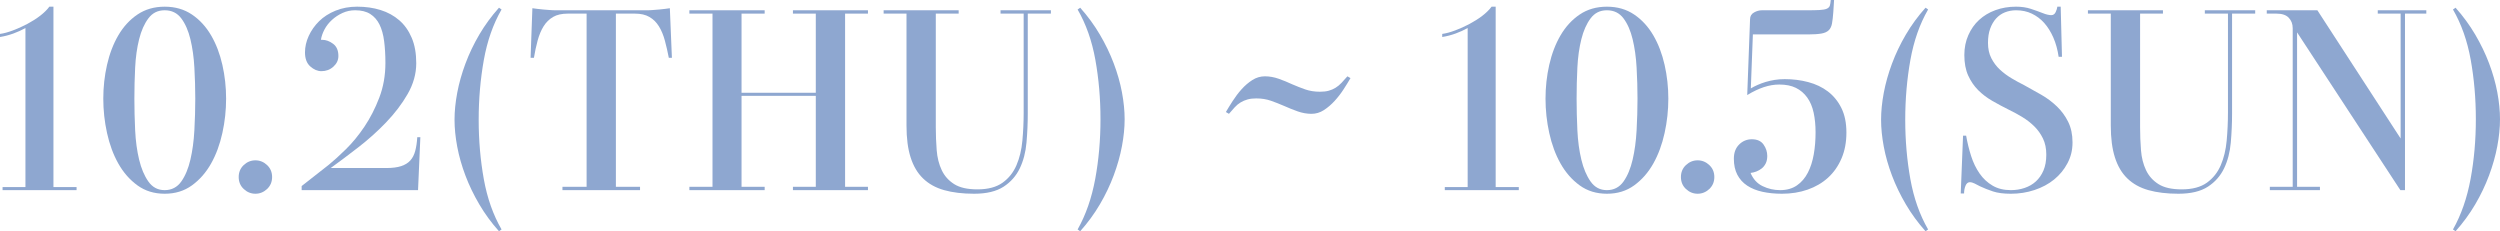 <?xml version="1.0" encoding="UTF-8"?>
<svg id="_レイヤー_2" data-name="レイヤー 2" xmlns="http://www.w3.org/2000/svg" viewBox="0 0 389.19 36">
  <defs>
    <style>
      .cls-1 {
        fill: #8ea7d0;
      }
    </style>
  </defs>
  <g id="txt">
    <g>
      <path class="cls-1" d="M.4,29.6v-.48h3.56V4.36c-.56.32-1.19.61-1.88.86-.69.25-1.39.43-2.08.54v-.48c.59-.08,1.25-.26,2-.54.75-.28,1.49-.61,2.22-1,.73-.39,1.41-.81,2.02-1.28.61-.47,1.09-.94,1.44-1.42h.64v28.08h3.6v.48H.4Z"/>
      <path class="cls-1" d="M21.4,28.86c-1.2-.87-2.19-2-2.98-3.4-.79-1.4-1.37-2.99-1.76-4.76-.39-1.77-.58-3.55-.58-5.34s.19-3.54.58-5.26c.39-1.72.97-3.25,1.76-4.6.79-1.35,1.78-2.43,2.98-3.24,1.2-.81,2.61-1.22,4.24-1.22s3.04.41,4.24,1.22c1.2.81,2.19,1.89,2.98,3.24.79,1.35,1.37,2.88,1.76,4.6.39,1.72.58,3.47.58,5.26s-.19,3.57-.58,5.34c-.39,1.77-.97,3.36-1.76,4.76-.79,1.4-1.78,2.53-2.98,3.4-1.2.87-2.61,1.3-4.24,1.3s-3.04-.43-4.24-1.3ZM28.22,28.26c.63-.89,1.1-2.03,1.42-3.4.32-1.37.53-2.9.62-4.58.09-1.68.14-3.32.14-4.92s-.05-3.21-.14-4.84c-.09-1.63-.3-3.1-.62-4.42-.32-1.32-.79-2.4-1.42-3.24-.63-.84-1.49-1.26-2.58-1.26s-1.91.42-2.54,1.26-1.11,1.92-1.44,3.24c-.33,1.32-.54,2.79-.62,4.42s-.12,3.24-.12,4.84.04,3.24.12,4.92.29,3.21.62,4.58c.33,1.37.81,2.51,1.44,3.4.63.89,1.47,1.34,2.54,1.34s1.95-.45,2.58-1.34Z"/>
      <path class="cls-1" d="M37.94,29.42c-.52-.49-.78-1.11-.78-1.86s.26-1.37.78-1.86c.52-.49,1.13-.74,1.82-.74s1.3.25,1.82.74c.52.49.78,1.11.78,1.86s-.26,1.37-.78,1.86c-.52.49-1.13.74-1.82.74s-1.3-.25-1.82-.74Z"/>
      <path class="cls-1" d="M46.96,29.6v-.64l4.24-3.32c.75-.61,1.63-1.41,2.64-2.4,1.01-.99,1.97-2.15,2.88-3.5.91-1.35,1.68-2.85,2.32-4.52.64-1.67.96-3.47.96-5.42,0-1.25-.07-2.39-.2-3.4-.13-1.01-.37-1.87-.72-2.58-.35-.71-.83-1.25-1.44-1.64s-1.4-.58-2.36-.58c-.69,0-1.35.14-1.96.42-.61.28-1.16.64-1.64,1.08-.48.44-.87.93-1.16,1.48-.29.55-.48,1.09-.56,1.62h.2c.59,0,1.15.21,1.7.62s.82,1.05.82,1.9c0,.64-.26,1.19-.78,1.66-.52.47-1.14.7-1.86.7-.61,0-1.19-.25-1.74-.74-.55-.49-.82-1.22-.82-2.18,0-.85.19-1.71.58-2.56s.93-1.62,1.62-2.3,1.55-1.23,2.56-1.64,2.13-.62,3.36-.62c1.31,0,2.52.17,3.64.52,1.12.35,2.09.88,2.92,1.6.83.72,1.47,1.63,1.94,2.74.47,1.11.7,2.42.7,3.94,0,1.65-.45,3.25-1.34,4.8-.89,1.55-2.01,3.01-3.34,4.4-1.33,1.39-2.77,2.68-4.32,3.88-1.55,1.2-2.99,2.28-4.32,3.24h8.64c.96,0,1.74-.1,2.34-.3.6-.2,1.07-.49,1.42-.88.35-.39.6-.88.76-1.48s.27-1.31.32-2.14h.48l-.36,8.24h-18.12Z"/>
      <path class="cls-1" d="M77.68,36c-1.17-1.31-2.19-2.7-3.06-4.18-.87-1.48-1.59-2.97-2.16-4.48-.57-1.51-1-3.01-1.28-4.5-.28-1.49-.42-2.89-.42-4.2s.14-2.71.42-4.2c.28-1.49.71-3.01,1.28-4.54.57-1.53,1.29-3.04,2.16-4.52.87-1.48,1.89-2.87,3.06-4.18l.4.28c-1.31,2.27-2.23,4.89-2.76,7.86-.53,2.97-.8,6.07-.8,9.3s.27,6.31.8,9.26c.53,2.95,1.45,5.55,2.76,7.82l-.4.28Z"/>
      <path class="cls-1" d="M87.56,29.6v-.52h3.76V2.12h-2.92c-.93,0-1.7.17-2.3.52-.6.35-1.09.83-1.48,1.46-.39.63-.69,1.36-.92,2.2s-.42,1.74-.58,2.7h-.52l.28-7.72c.21.03.47.06.76.1.29.04.6.07.92.1.32.03.65.05,1,.08.35.03.68.04,1,.04h14.12c.29,0,.61-.01.96-.04.35-.03.68-.05,1-.08.32-.03.63-.06.92-.1.29-.04.53-.07.72-.1l.32,7.72h-.48c-.19-.96-.39-1.86-.62-2.7-.23-.84-.53-1.57-.92-2.2-.39-.63-.88-1.11-1.48-1.46-.6-.35-1.35-.52-2.26-.52h-2.96v26.96h3.76v.52h-12.08Z"/>
      <path class="cls-1" d="M107.32,29.6v-.52h3.6V2.12h-3.6v-.52h11.72v.52h-3.6v12.32h11.56V2.12h-3.56v-.52h11.68v.52h-3.56v26.96h3.56v.52h-11.68v-.52h3.56v-14.16h-11.56v14.16h3.6v.52h-11.72Z"/>
      <path class="cls-1" d="M146.98,29.6c-1.32-.37-2.41-.98-3.28-1.82-.87-.84-1.51-1.93-1.94-3.28s-.64-2.99-.64-4.94V2.12h-3.56v-.52h11.68v.52h-3.56v17.68c0,1.23.05,2.42.14,3.58.09,1.16.35,2.19.78,3.1.43.91,1.07,1.63,1.94,2.18.87.55,2.07.82,3.62.82,1.65,0,2.96-.35,3.92-1.04s1.68-1.6,2.16-2.72c.48-1.12.79-2.39.92-3.82.13-1.43.2-2.89.2-4.38V2.12h-3.6v-.52h7.84v.52h-3.6v15.56c0,1.52-.07,3.03-.2,4.52-.13,1.49-.48,2.83-1.04,4-.56,1.17-1.4,2.13-2.52,2.86-1.12.73-2.65,1.1-4.6,1.1-1.79,0-3.34-.19-4.66-.56Z"/>
      <path class="cls-1" d="M167.76,35.72c1.28-2.27,2.19-4.89,2.74-7.86s.82-6.07.82-9.3-.27-6.31-.8-9.26c-.53-2.95-1.45-5.55-2.76-7.82l.4-.28c1.17,1.31,2.19,2.7,3.06,4.18.87,1.48,1.59,2.97,2.16,4.48.57,1.51,1,3.01,1.28,4.5.28,1.49.42,2.89.42,4.2s-.14,2.71-.42,4.2c-.28,1.49-.71,3.01-1.28,4.54-.57,1.53-1.29,3.04-2.16,4.52-.87,1.48-1.89,2.87-3.06,4.18l-.4-.28Z"/>
      <path class="cls-1" d="M190.84,17.44c.29-.51.65-1.08,1.06-1.72.41-.64.87-1.25,1.38-1.82.51-.57,1.07-1.05,1.68-1.44s1.27-.58,1.96-.58,1.43.13,2.14.38c.71.25,1.41.54,2.1.86.67.29,1.35.56,2.04.8.69.24,1.45.36,2.28.36.53,0,.99-.05,1.38-.16.39-.11.74-.26,1.06-.46.32-.2.63-.45.92-.76.29-.31.6-.65.92-1.02l.48.28c-.29.51-.65,1.08-1.06,1.72-.41.64-.88,1.25-1.4,1.82-.52.57-1.08,1.05-1.68,1.44-.6.39-1.25.58-1.94.58s-1.43-.13-2.14-.38c-.71-.25-1.42-.54-2.14-.86-.67-.29-1.35-.56-2.04-.8-.69-.24-1.45-.36-2.28-.36-.51,0-.95.05-1.34.16-.39.11-.75.26-1.08.46-.33.2-.64.45-.92.76-.28.31-.58.65-.9,1.02l-.48-.28Z"/>
      <path class="cls-1" d="M224.92,29.6v-.48h3.56V4.36c-.56.32-1.19.61-1.88.86-.69.25-1.39.43-2.08.54v-.48c.59-.08,1.25-.26,2-.54.75-.28,1.49-.61,2.22-1,.73-.39,1.41-.81,2.02-1.28.61-.47,1.09-.94,1.44-1.42h.64v28.08h3.6v.48h-11.52Z"/>
      <path class="cls-1" d="M245.92,28.86c-1.2-.87-2.19-2-2.98-3.4-.79-1.4-1.37-2.99-1.76-4.76-.39-1.77-.58-3.55-.58-5.34s.19-3.54.58-5.26c.39-1.72.97-3.25,1.76-4.6.79-1.35,1.78-2.43,2.98-3.24,1.2-.81,2.61-1.22,4.24-1.22s3.04.41,4.24,1.22c1.2.81,2.19,1.89,2.98,3.24.79,1.35,1.37,2.88,1.76,4.6.39,1.72.58,3.47.58,5.26s-.19,3.57-.58,5.34c-.39,1.77-.97,3.36-1.76,4.76-.79,1.4-1.78,2.53-2.98,3.4-1.2.87-2.61,1.3-4.24,1.3s-3.04-.43-4.24-1.3ZM252.74,28.26c.63-.89,1.1-2.03,1.42-3.4.32-1.37.53-2.9.62-4.58.09-1.68.14-3.32.14-4.92s-.05-3.21-.14-4.84c-.09-1.63-.3-3.1-.62-4.42-.32-1.32-.79-2.4-1.42-3.24-.63-.84-1.49-1.26-2.58-1.26s-1.91.42-2.54,1.26-1.11,1.92-1.44,3.24c-.33,1.32-.54,2.79-.62,4.42s-.12,3.24-.12,4.84.04,3.24.12,4.92.29,3.21.62,4.58c.33,1.37.81,2.51,1.44,3.4.63.89,1.47,1.34,2.54,1.34s1.95-.45,2.58-1.34Z"/>
      <path class="cls-1" d="M262.46,29.42c-.52-.49-.78-1.11-.78-1.86s.26-1.37.78-1.86c.52-.49,1.13-.74,1.82-.74s1.3.25,1.82.74c.52.49.78,1.11.78,1.86s-.26,1.37-.78,1.86c-.52.49-1.13.74-1.82.74s-1.3-.25-1.82-.74Z"/>
      <path class="cls-1" d="M274.38,29.86c-.92-.2-1.71-.52-2.38-.96-.67-.44-1.18-1.01-1.54-1.7-.36-.69-.54-1.52-.54-2.48s.27-1.67.82-2.22c.55-.55,1.21-.82,1.98-.82.83,0,1.43.27,1.82.82.39.55.58,1.14.58,1.78,0,.45-.08.84-.24,1.16s-.37.58-.62.78c-.25.2-.53.36-.84.48-.31.12-.61.19-.9.22.4.96,1.03,1.65,1.88,2.06.85.41,1.76.62,2.72.62,1.04,0,1.91-.25,2.62-.74.71-.49,1.27-1.15,1.7-1.98.43-.83.73-1.78.92-2.86s.28-2.22.28-3.42c0-1.12-.1-2.14-.3-3.06s-.53-1.71-1-2.36c-.47-.65-1.05-1.15-1.76-1.5-.71-.35-1.57-.52-2.58-.52-.4,0-.8.03-1.2.1-.4.07-.8.17-1.2.3-.4.13-.81.3-1.24.5-.43.2-.88.45-1.36.74l.44-11.8c0-.48.21-.83.62-1.06.41-.23.82-.34,1.22-.34h6.88c.91,0,1.61-.01,2.1-.04.49-.03.87-.09,1.12-.2.25-.11.41-.27.48-.48.07-.21.11-.51.14-.88h.52l-.12,1.88c-.05.72-.12,1.31-.2,1.76-.08.45-.25.81-.5,1.06-.25.25-.63.43-1.14.52-.51.09-1.2.14-2.08.14h-8.6l-.32,8.4c.32-.19.67-.37,1.06-.54.39-.17.8-.33,1.24-.46.44-.13.91-.24,1.4-.32.49-.08,1.02-.12,1.58-.12,1.28,0,2.5.15,3.66.46,1.16.31,2.18.79,3.06,1.46s1.58,1.53,2.1,2.58c.52,1.05.78,2.33.78,3.82s-.25,2.83-.76,4.02c-.51,1.19-1.21,2.19-2.1,3s-1.95,1.43-3.18,1.86c-1.23.43-2.56.64-4,.64-1.09,0-2.1-.1-3.02-.3Z"/>
      <path class="cls-1" d="M299.76,36c-1.17-1.31-2.19-2.7-3.06-4.18-.87-1.48-1.59-2.97-2.16-4.48-.57-1.51-1-3.01-1.28-4.5-.28-1.49-.42-2.89-.42-4.2s.14-2.71.42-4.2c.28-1.49.71-3.01,1.28-4.54.57-1.53,1.29-3.04,2.16-4.52.87-1.48,1.89-2.87,3.06-4.18l.4.28c-1.31,2.27-2.23,4.89-2.76,7.86-.53,2.97-.8,6.07-.8,9.3s.27,6.31.8,9.26c.53,2.95,1.45,5.55,2.76,7.82l-.4.28Z"/>
      <path class="cls-1" d="M310.26,29.8c-.73-.24-1.41-.51-2.02-.8-.29-.16-.58-.31-.86-.44-.28-.13-.51-.2-.7-.2-.32,0-.55.19-.7.56-.15.37-.22.77-.22,1.2h-.52l.36-9h.48c.19,1.09.45,2.15.78,3.18.33,1.03.77,1.93,1.32,2.72.55.79,1.22,1.41,2.02,1.88.8.47,1.75.7,2.84.7.75,0,1.46-.11,2.14-.34s1.27-.57,1.76-1.02c.49-.45.89-1.02,1.18-1.7.29-.68.44-1.5.44-2.46s-.17-1.8-.52-2.52c-.35-.72-.8-1.35-1.36-1.9-.56-.55-1.18-1.03-1.86-1.44-.68-.41-1.35-.78-2.02-1.1-.91-.45-1.78-.92-2.62-1.4-.84-.48-1.58-1.04-2.22-1.68-.64-.64-1.16-1.4-1.56-2.28-.4-.88-.6-1.95-.6-3.2,0-1.12.21-2.15.62-3.08.41-.93.97-1.73,1.68-2.38.71-.65,1.55-1.16,2.54-1.52s2.05-.54,3.2-.54c.85,0,1.63.11,2.32.34.69.23,1.31.45,1.84.66.27.11.51.19.74.24.23.05.42.08.58.08.32,0,.55-.16.7-.48s.23-.6.26-.84h.52l.2,7.8h-.52c-.16-1.09-.43-2.09-.82-2.98-.39-.89-.86-1.65-1.42-2.28-.56-.63-1.21-1.11-1.94-1.46-.73-.35-1.55-.52-2.46-.52-.61,0-1.19.11-1.72.32-.53.21-.99.53-1.38.96-.39.43-.69.95-.92,1.58-.23.63-.34,1.37-.34,2.22,0,.91.17,1.7.52,2.38.35.68.79,1.27,1.34,1.78.55.51,1.15.95,1.8,1.34s1.3.74,1.94,1.06c.88.48,1.77.98,2.68,1.5.91.52,1.72,1.13,2.44,1.82.72.69,1.31,1.49,1.76,2.4.45.91.68,1.97.68,3.2s-.26,2.25-.78,3.24c-.52.99-1.21,1.83-2.08,2.54s-1.89,1.25-3.06,1.64c-1.17.39-2.4.58-3.68.58-1.12,0-2.05-.12-2.78-.36Z"/>
      <path class="cls-1" d="M334.46,29.6c-1.32-.37-2.41-.98-3.28-1.82-.87-.84-1.51-1.93-1.94-3.28s-.64-2.99-.64-4.94V2.12h-3.56v-.52h11.68v.52h-3.56v17.68c0,1.23.05,2.42.14,3.58.09,1.16.35,2.19.78,3.1.43.91,1.07,1.63,1.94,2.18.87.55,2.07.82,3.62.82,1.65,0,2.96-.35,3.92-1.04s1.68-1.6,2.16-2.72c.48-1.12.79-2.39.92-3.82.13-1.43.2-2.89.2-4.38V2.12h-3.6v-.52h7.84v.52h-3.6v15.56c0,1.52-.07,3.03-.2,4.52-.13,1.49-.48,2.83-1.04,4-.56,1.17-1.4,2.13-2.52,2.86-1.12.73-2.65,1.1-4.6,1.1-1.79,0-3.34-.19-4.66-.56Z"/>
      <path class="cls-1" d="M353.36,29.6v-.52h3.56V4.4c0-.67-.21-1.21-.62-1.64-.41-.43-1.05-.64-1.9-.64h-1.52v-.52h7.88l12.96,19.96V2.12h-3.56v-.52h7.56v.52h-3.32v27.48h-.72l-16.08-24.56v24.04h3.56v.52h-7.8Z"/>
      <path class="cls-1" d="M381.87,35.72c1.28-2.27,2.19-4.89,2.74-7.86s.82-6.07.82-9.3-.27-6.31-.8-9.26c-.53-2.95-1.45-5.55-2.76-7.82l.4-.28c1.17,1.31,2.19,2.7,3.06,4.18.87,1.48,1.59,2.97,2.16,4.48.57,1.51,1,3.01,1.28,4.5.28,1.49.42,2.89.42,4.2s-.14,2.71-.42,4.2c-.28,1.49-.71,3.01-1.28,4.54-.57,1.53-1.29,3.04-2.16,4.52-.87,1.48-1.89,2.87-3.06,4.18l-.4-.28Z"/>
    </g>
  </g>
</svg>